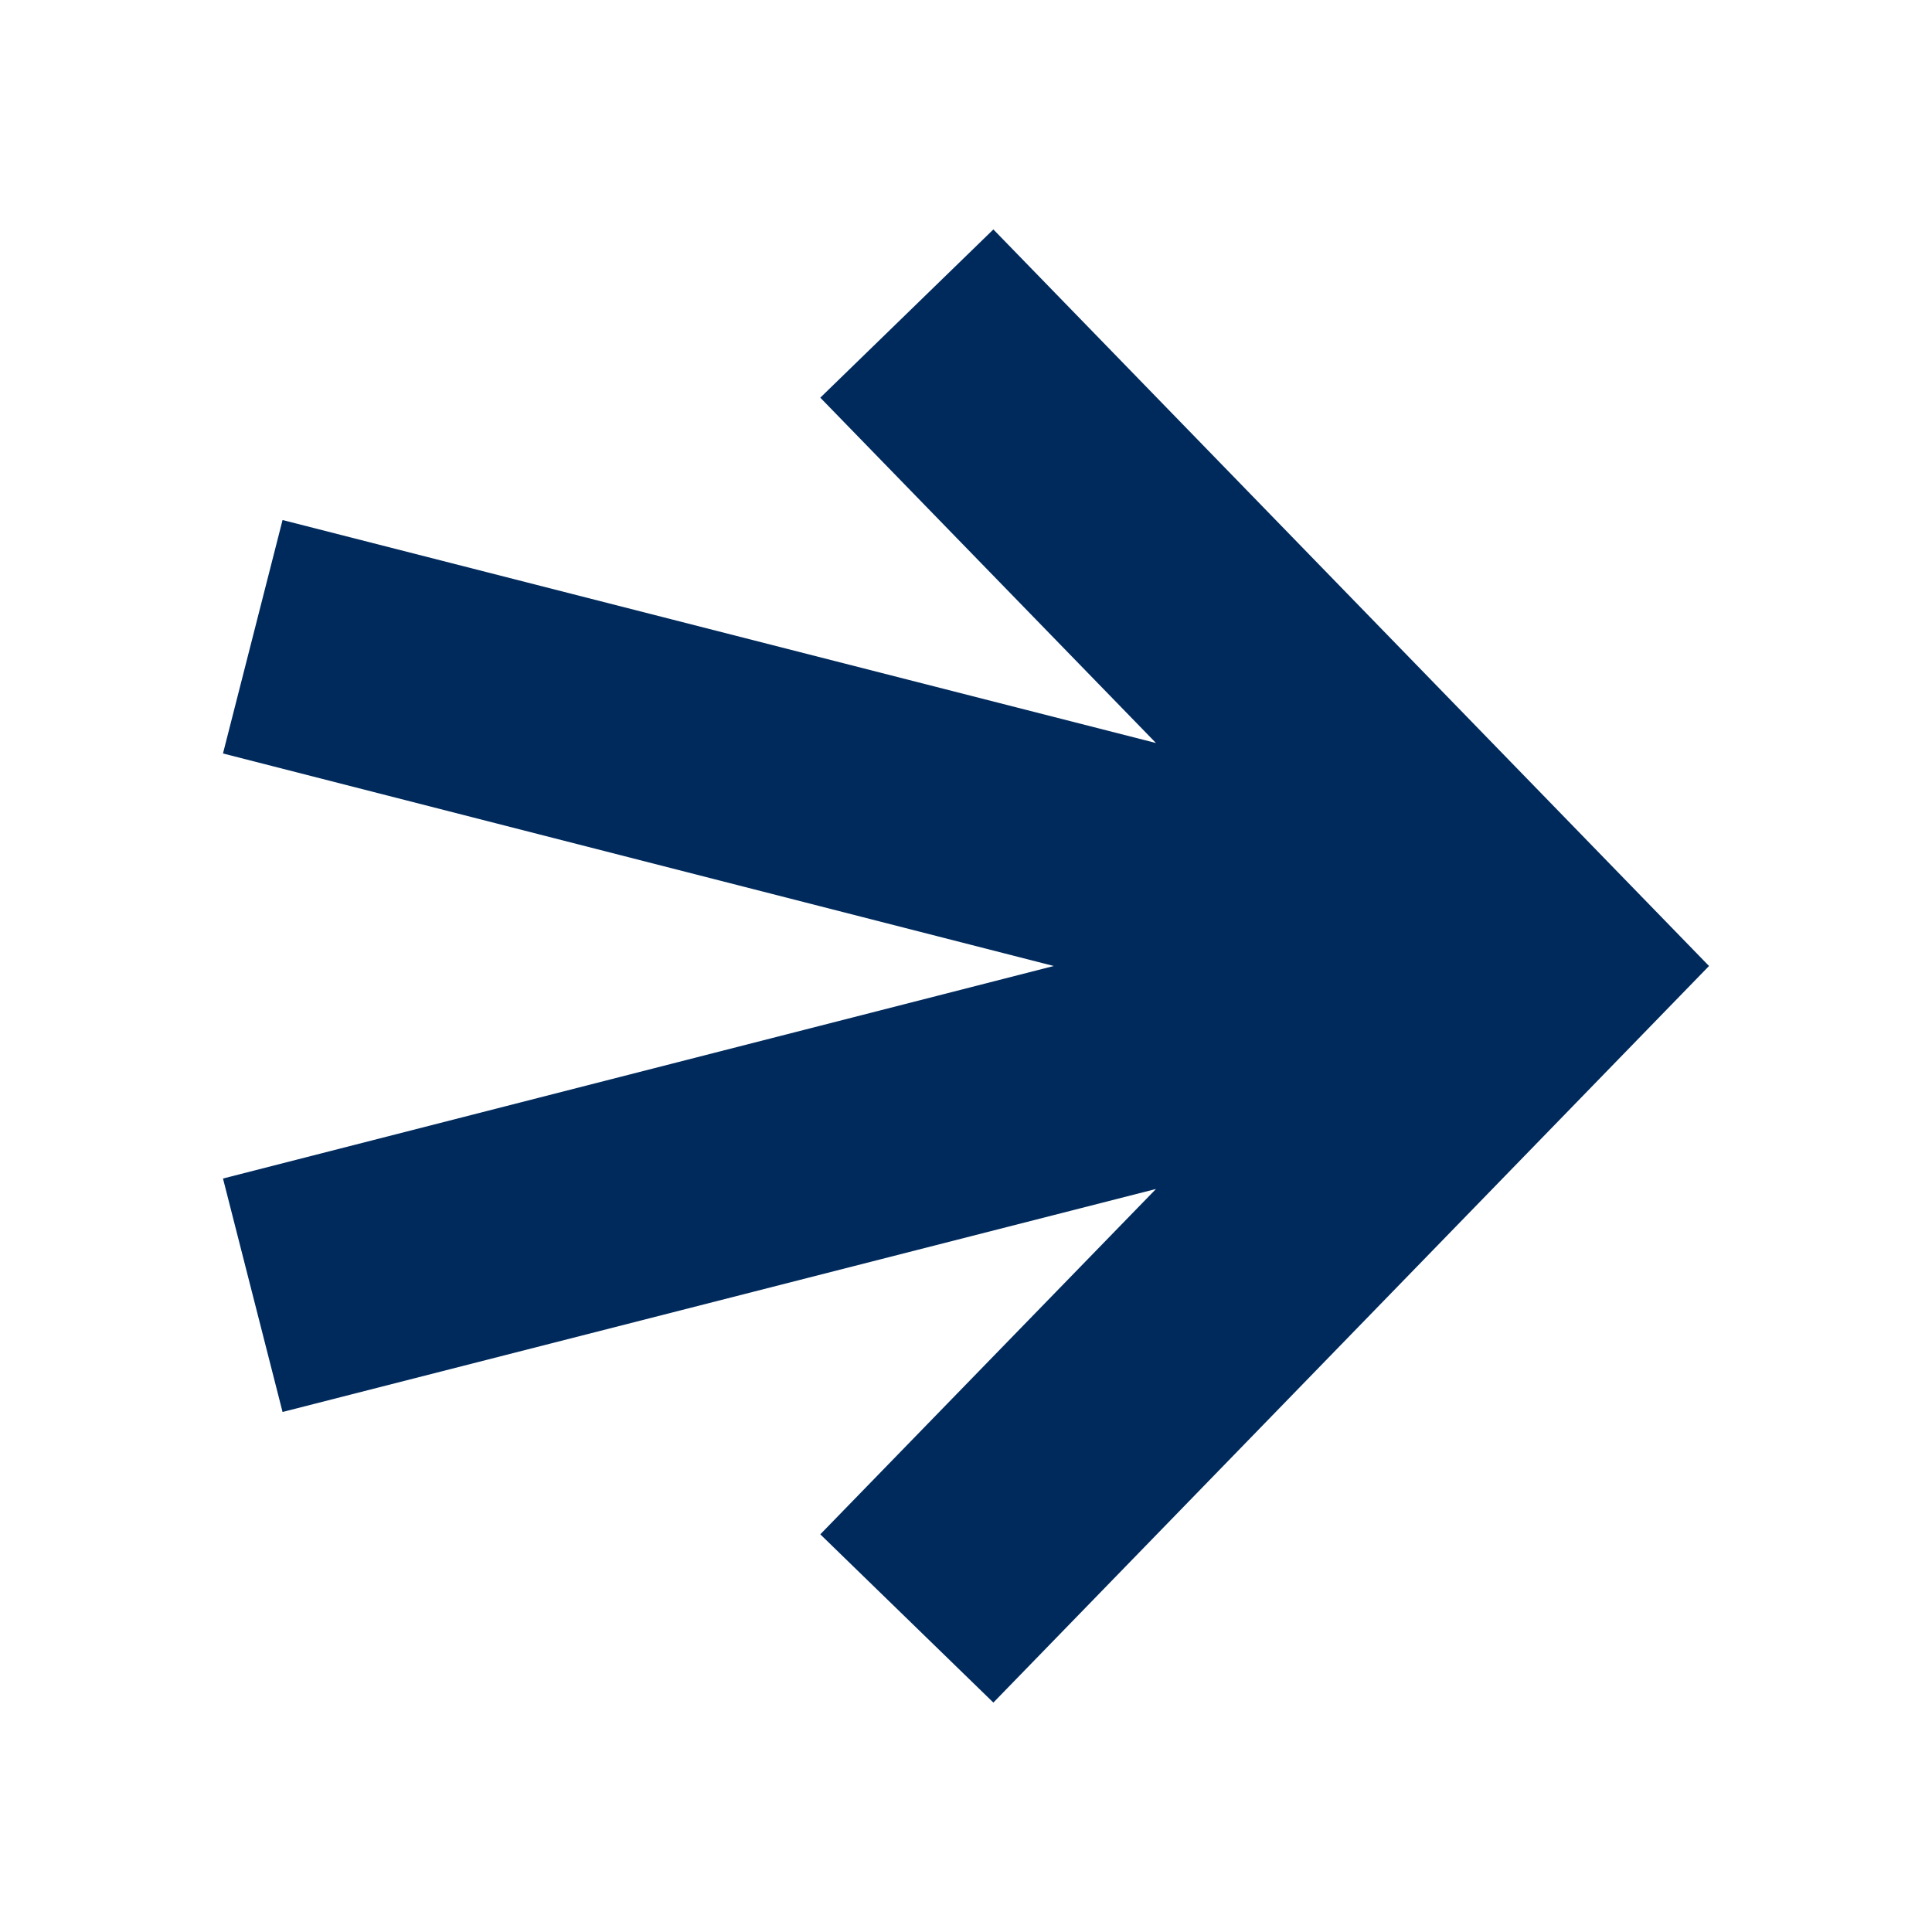 <?xml version="1.0" encoding="UTF-8"?>
<svg id="Laag_1" data-name="Laag 1" xmlns="http://www.w3.org/2000/svg" viewBox="0 0 24 24">
  <defs>
    <style>
      .cls-1 {
        fill: #002a5c;
      }
    </style>
  </defs>
  <polygon class="cls-1" points="12.34 2.85 10.19 4.94 14.36 9.23 3.51 6.46 2.77 9.36 13.09 12 2.77 14.64 3.51 17.54 14.36 14.77 10.19 19.06 12.34 21.15 21.23 12 12.34 2.85"/>
</svg>